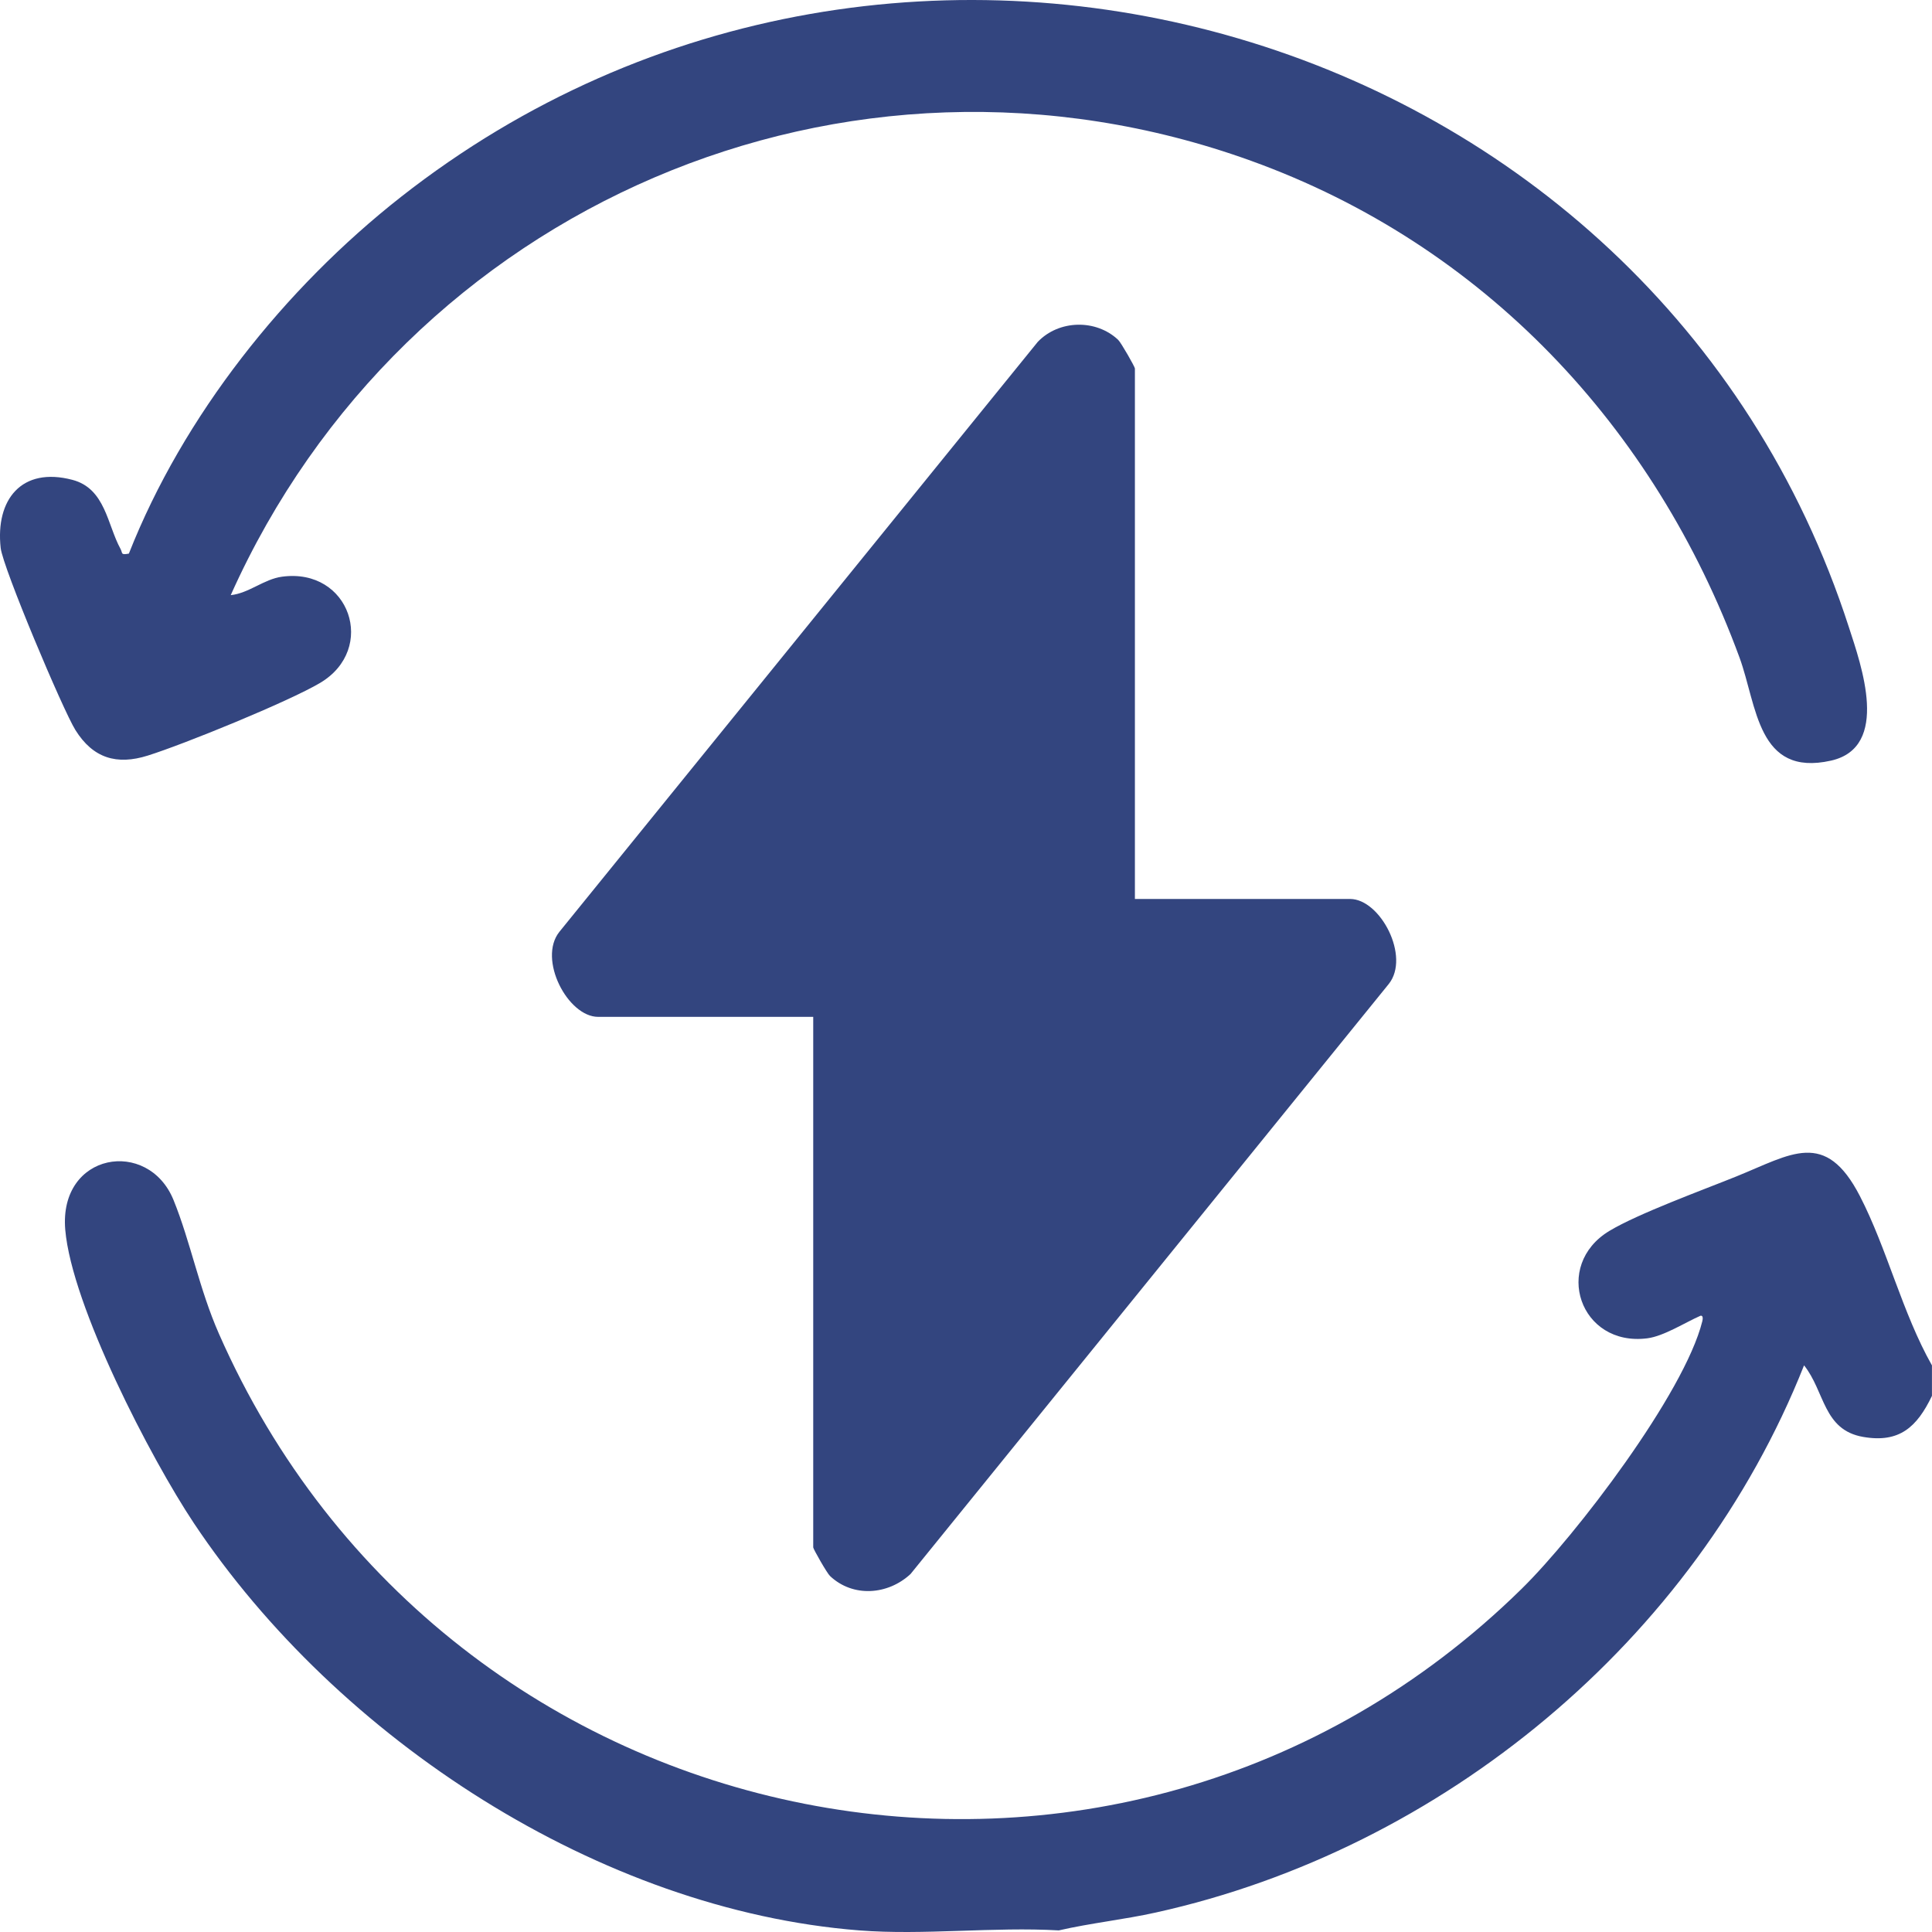 <svg width="40" height="40" viewBox="0 0 40 40" fill="none" xmlns="http://www.w3.org/2000/svg">
<path d="M39.999 28.267V28.9C39.689 29.545 39.326 29.88 38.576 29.75C37.744 29.607 37.784 28.809 37.351 28.268C35.087 33.977 29.854 38.286 23.933 39.596C23.266 39.744 22.586 39.814 21.921 39.967C20.577 39.889 19.122 40.071 17.791 39.967C12.413 39.545 6.989 35.999 4.013 31.534C3.119 30.191 1.486 27.035 1.351 25.461C1.214 23.858 3.07 23.557 3.593 24.846C3.944 25.71 4.125 26.687 4.531 27.61C9.241 38.322 23.155 41.096 31.506 32.893C32.624 31.795 34.871 28.851 35.244 27.357C35.255 27.314 35.266 27.229 35.207 27.241C34.885 27.382 34.45 27.663 34.108 27.708C32.707 27.889 32.139 26.197 33.32 25.485C33.918 25.125 35.244 24.642 35.949 24.357C37.086 23.898 37.789 23.373 38.506 24.761C39.07 25.853 39.386 27.186 39.998 28.267H39.999Z" fill="#33457F"/>
<path d="M23.497 18.612H27.951C28.579 18.612 29.204 19.807 28.753 20.372L18.852 32.588C18.384 33.023 17.66 33.079 17.184 32.629C17.123 32.572 16.837 32.071 16.837 32.037V21.053H12.384C11.755 21.053 11.13 19.858 11.581 19.293L21.485 7.079C21.924 6.619 22.694 6.604 23.151 7.037C23.211 7.094 23.497 7.596 23.497 7.629V18.613V18.612Z" fill="#33457F"/>
<path d="M4.777 12.322C5.157 12.281 5.462 11.991 5.838 11.94C7.244 11.749 7.811 13.435 6.629 14.138C5.979 14.524 3.812 15.408 3.058 15.644C2.418 15.845 1.926 15.7 1.561 15.114C1.302 14.699 0.059 11.751 0.014 11.345C-0.097 10.344 0.447 9.657 1.5 9.935C2.183 10.115 2.221 10.866 2.494 11.362C2.544 11.452 2.49 11.495 2.668 11.462C3.793 8.608 5.89 5.972 8.299 4.079C18.622 -4.028 34.232 0.467 38.279 12.985C38.534 13.771 39.142 15.47 37.909 15.748C36.381 16.091 36.38 14.609 36.014 13.612C34.26 8.84 30.718 5.067 25.901 3.329C17.53 0.307 8.38 4.271 4.777 12.322Z" fill="#33457F"/>
</svg>
